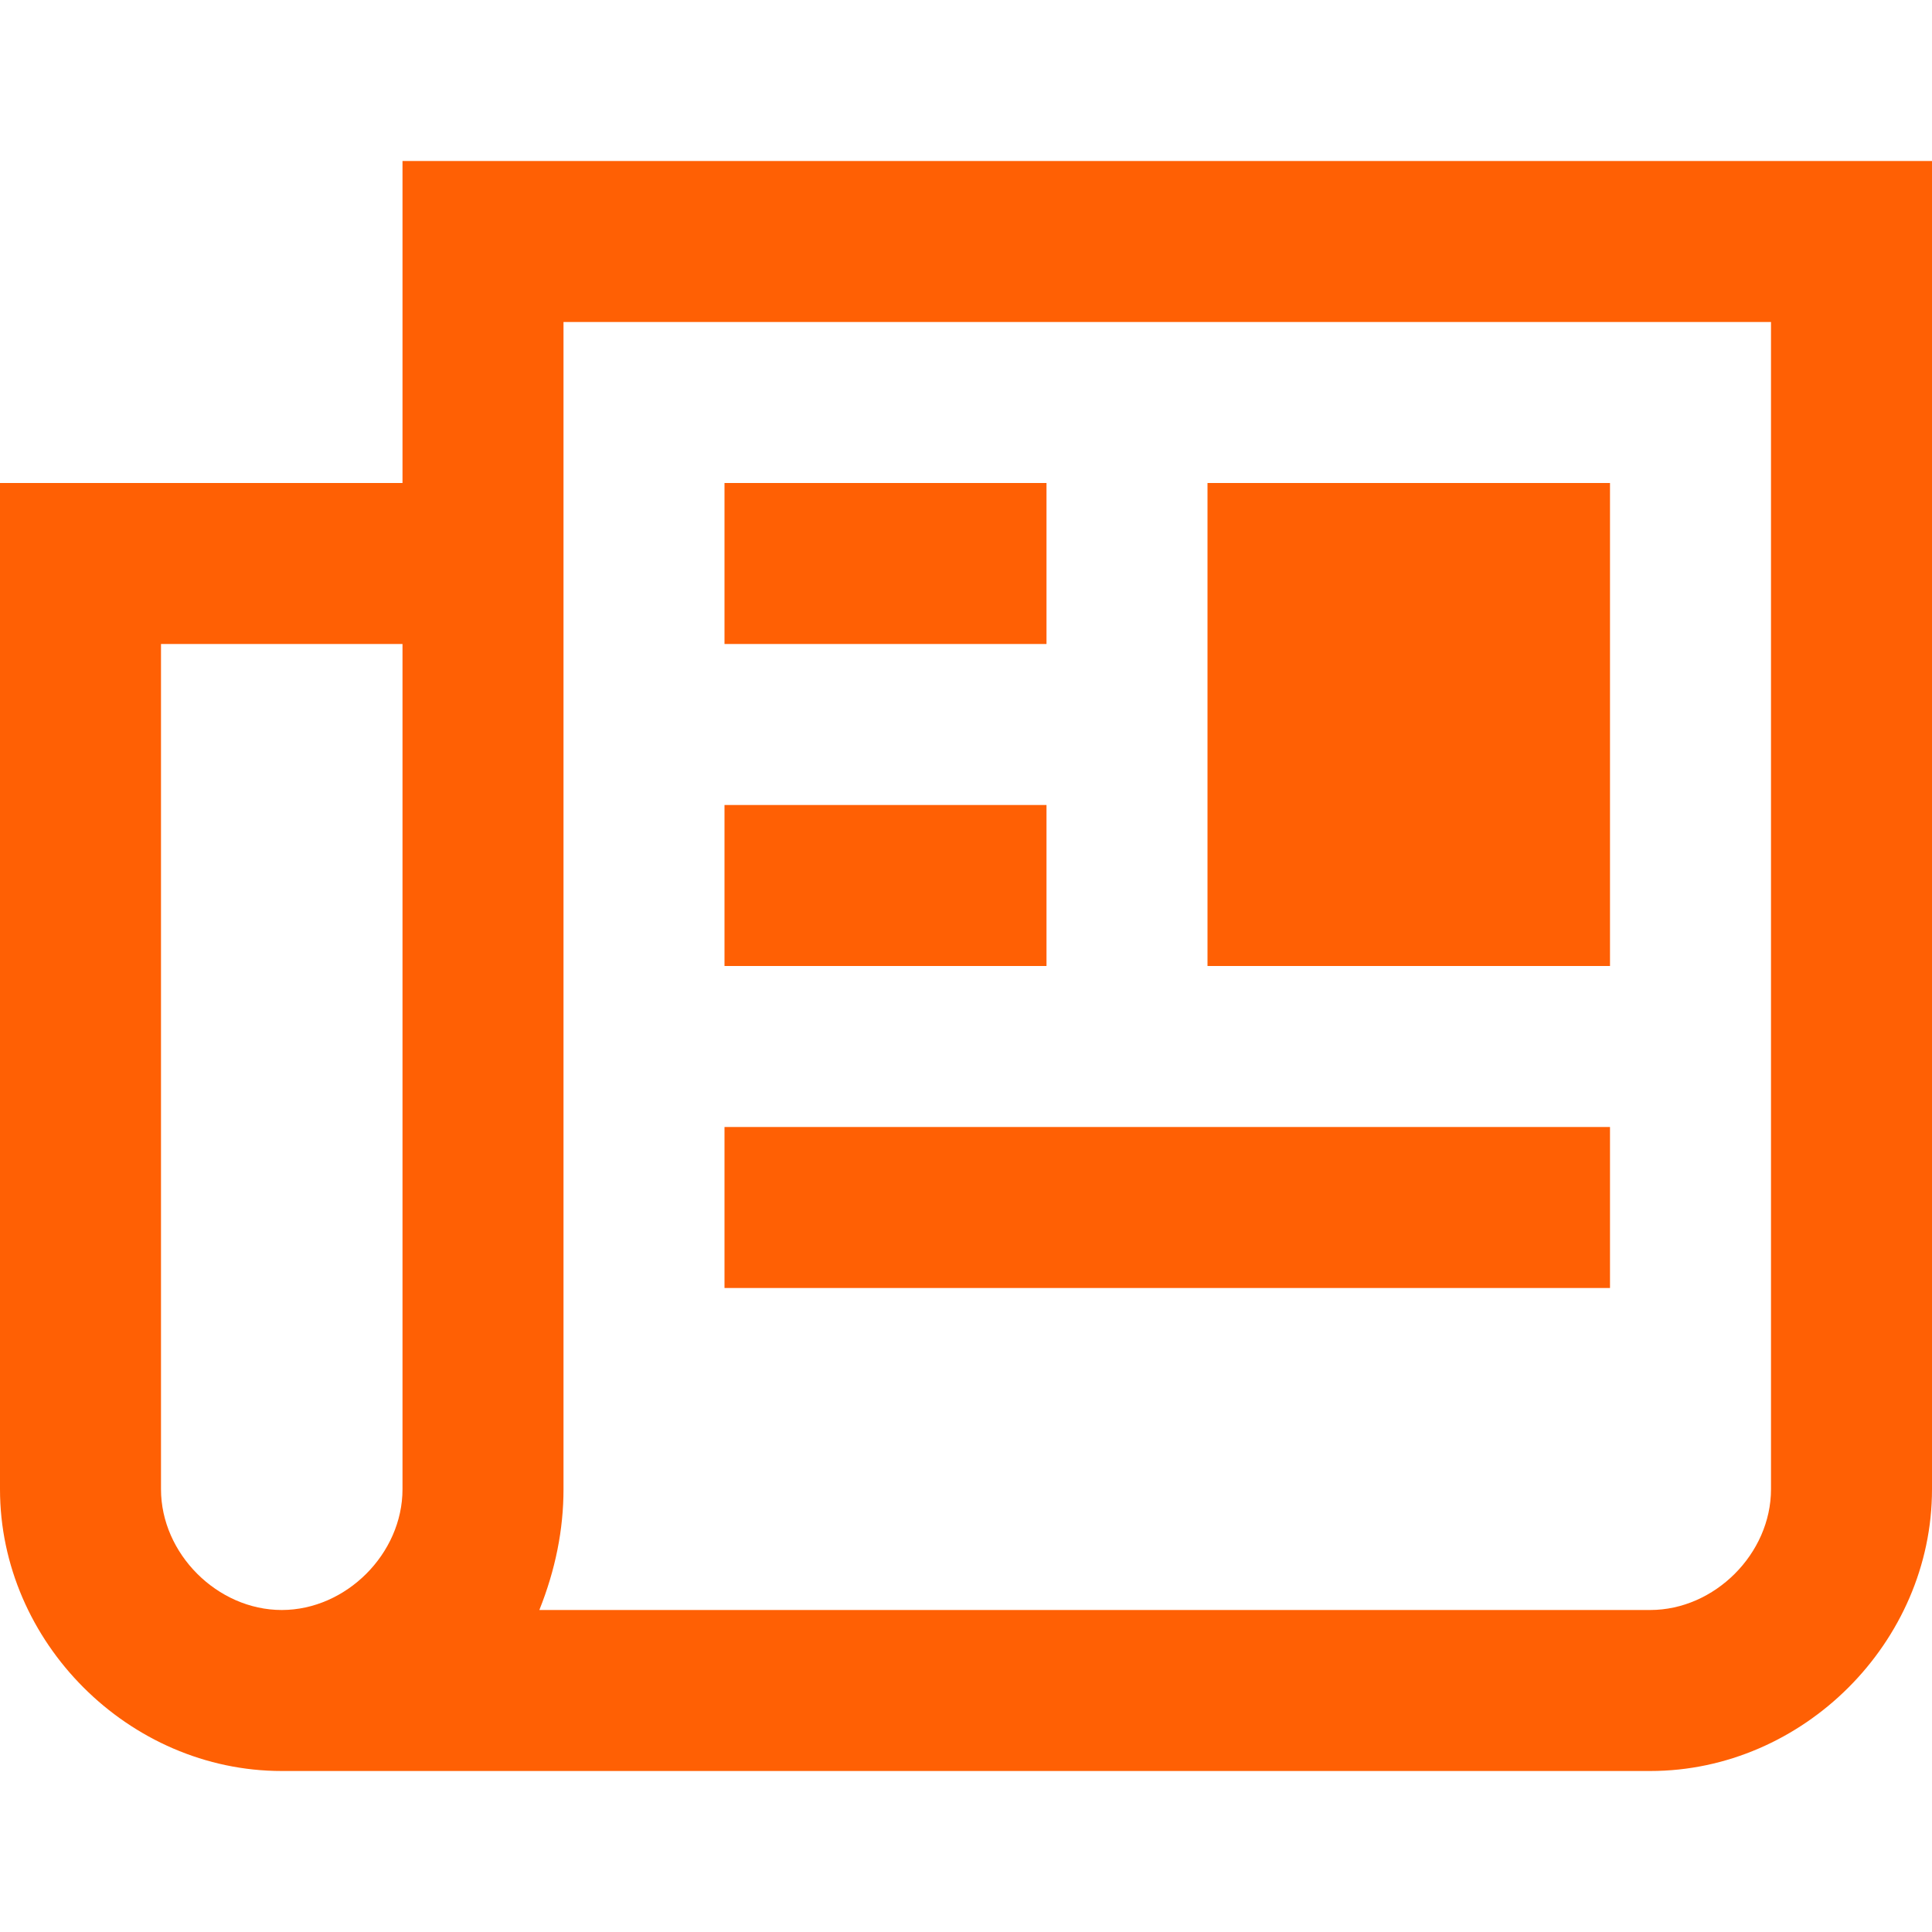 <svg width="24" height="24" viewBox="0 0 24 24" fill="none" xmlns="http://www.w3.org/2000/svg">
<path d="M20.5 22H4C3.8 22 3.7 22 3.5 22C1.6 22 0 20.4 0 18.5V6H5V2H24V18.5C24 20.4 22.4 22 20.5 22ZM6.7 20H20.5C21.3 20 22 19.3 22 18.5V4H7V18.5C7 19 6.9 19.5 6.7 20ZM2 8V18.5C2 19.3 2.7 20 3.5 20C4.3 20 5 19.3 5 18.5V8H2Z" fill="#FF6004"/>
<path d="M20 6H15V12H20V6Z" fill="#FF6004"/>
<path d="M13 6H9V8H13V6Z" fill="#FF6004"/>
<path d="M13 10H9V12H13V10Z" fill="#FF6004"/>
<path d="M20 14H9V16H20V14Z" fill="#FF6004"/>
</svg>
